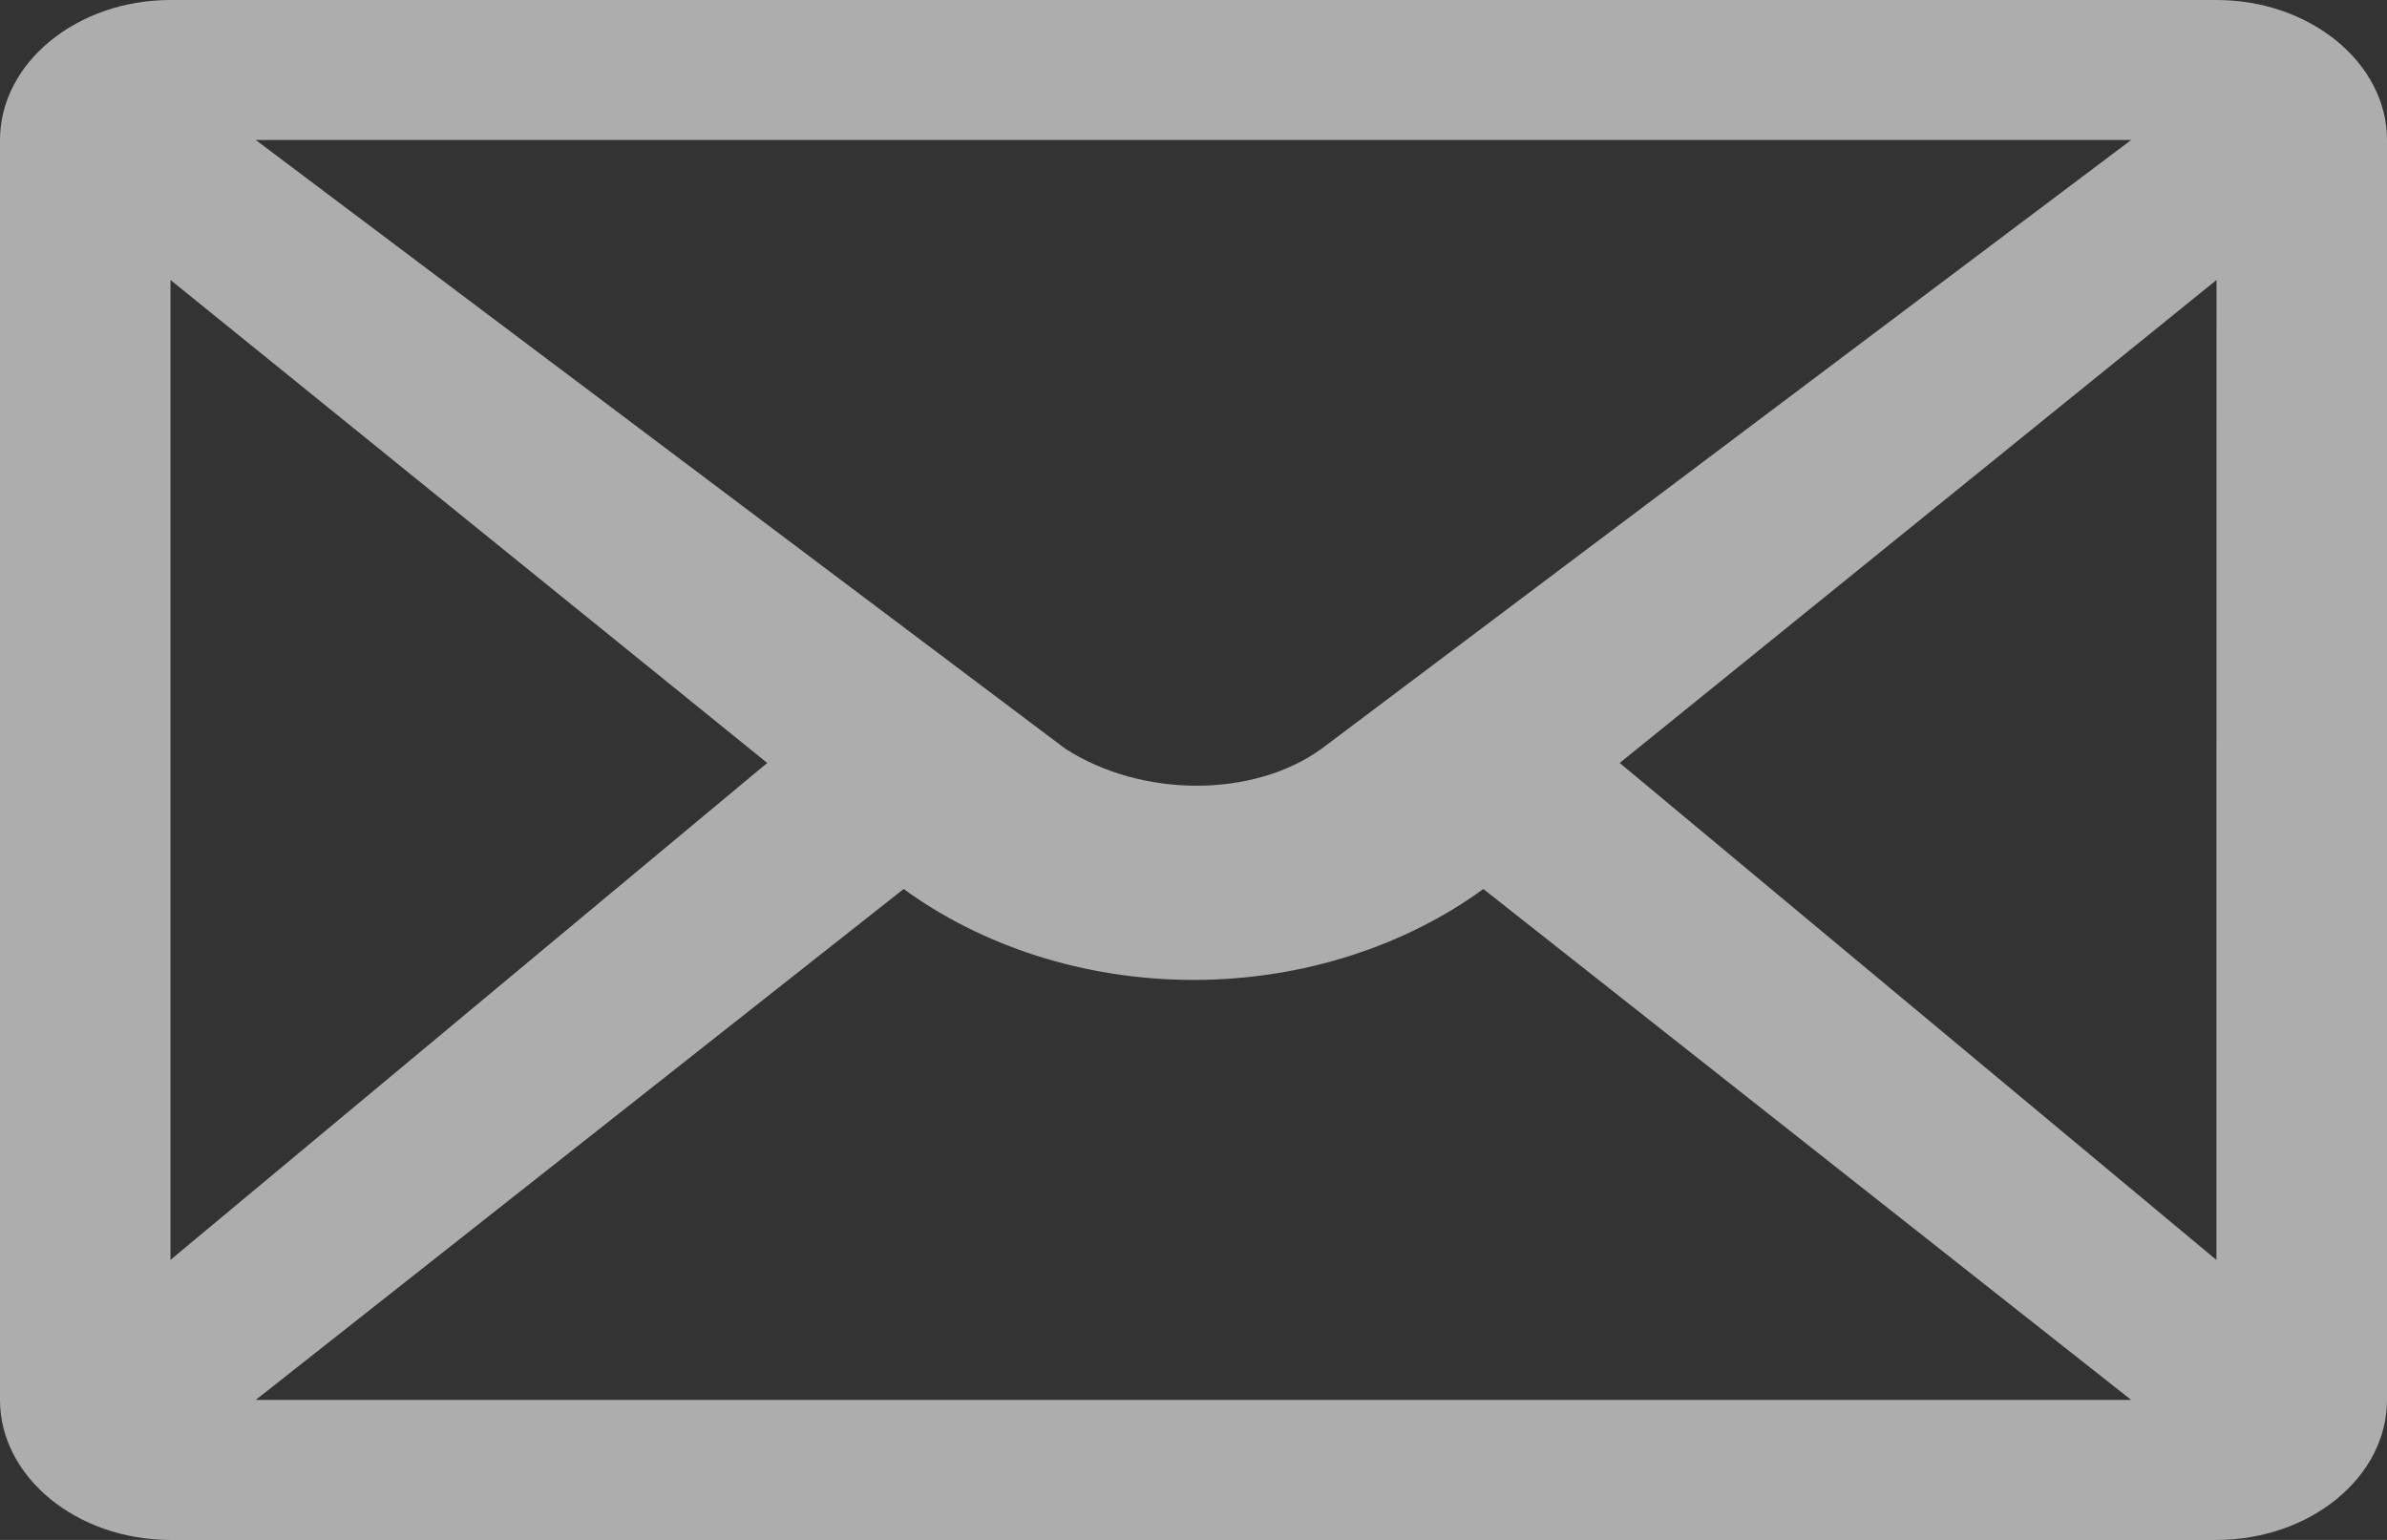 <svg width="31" height="20" viewBox="0 0 31 20" fill="none" xmlns="http://www.w3.org/2000/svg">
<rect x="0" y="0" width="31" height="20" fill="#333333" stroke="none"/>
<path opacity="0.6" d="M28.785 0H2.214C0.996 0 0 0.818 0 1.818V18.182C0 19.182 0.996 20 2.214 20H28.786C30.004 20 31 19.182 31 18.182V1.818C31 0.818 30.003 0 28.785 0ZM27.678 1.818L17.16 9.727C16.275 10.364 14.835 10.364 13.839 9.727L3.321 1.818H27.678ZM2.214 3.636L9.964 9.909L2.214 16.363V3.636ZM3.321 18.182L11.736 11.546C12.732 12.273 14.06 12.727 15.5 12.727C16.939 12.727 18.268 12.273 19.264 11.546L27.678 18.182H3.321ZM28.785 16.364L21.035 9.909L28.786 3.636L28.785 16.364Z" fill="white"/>
</svg>
